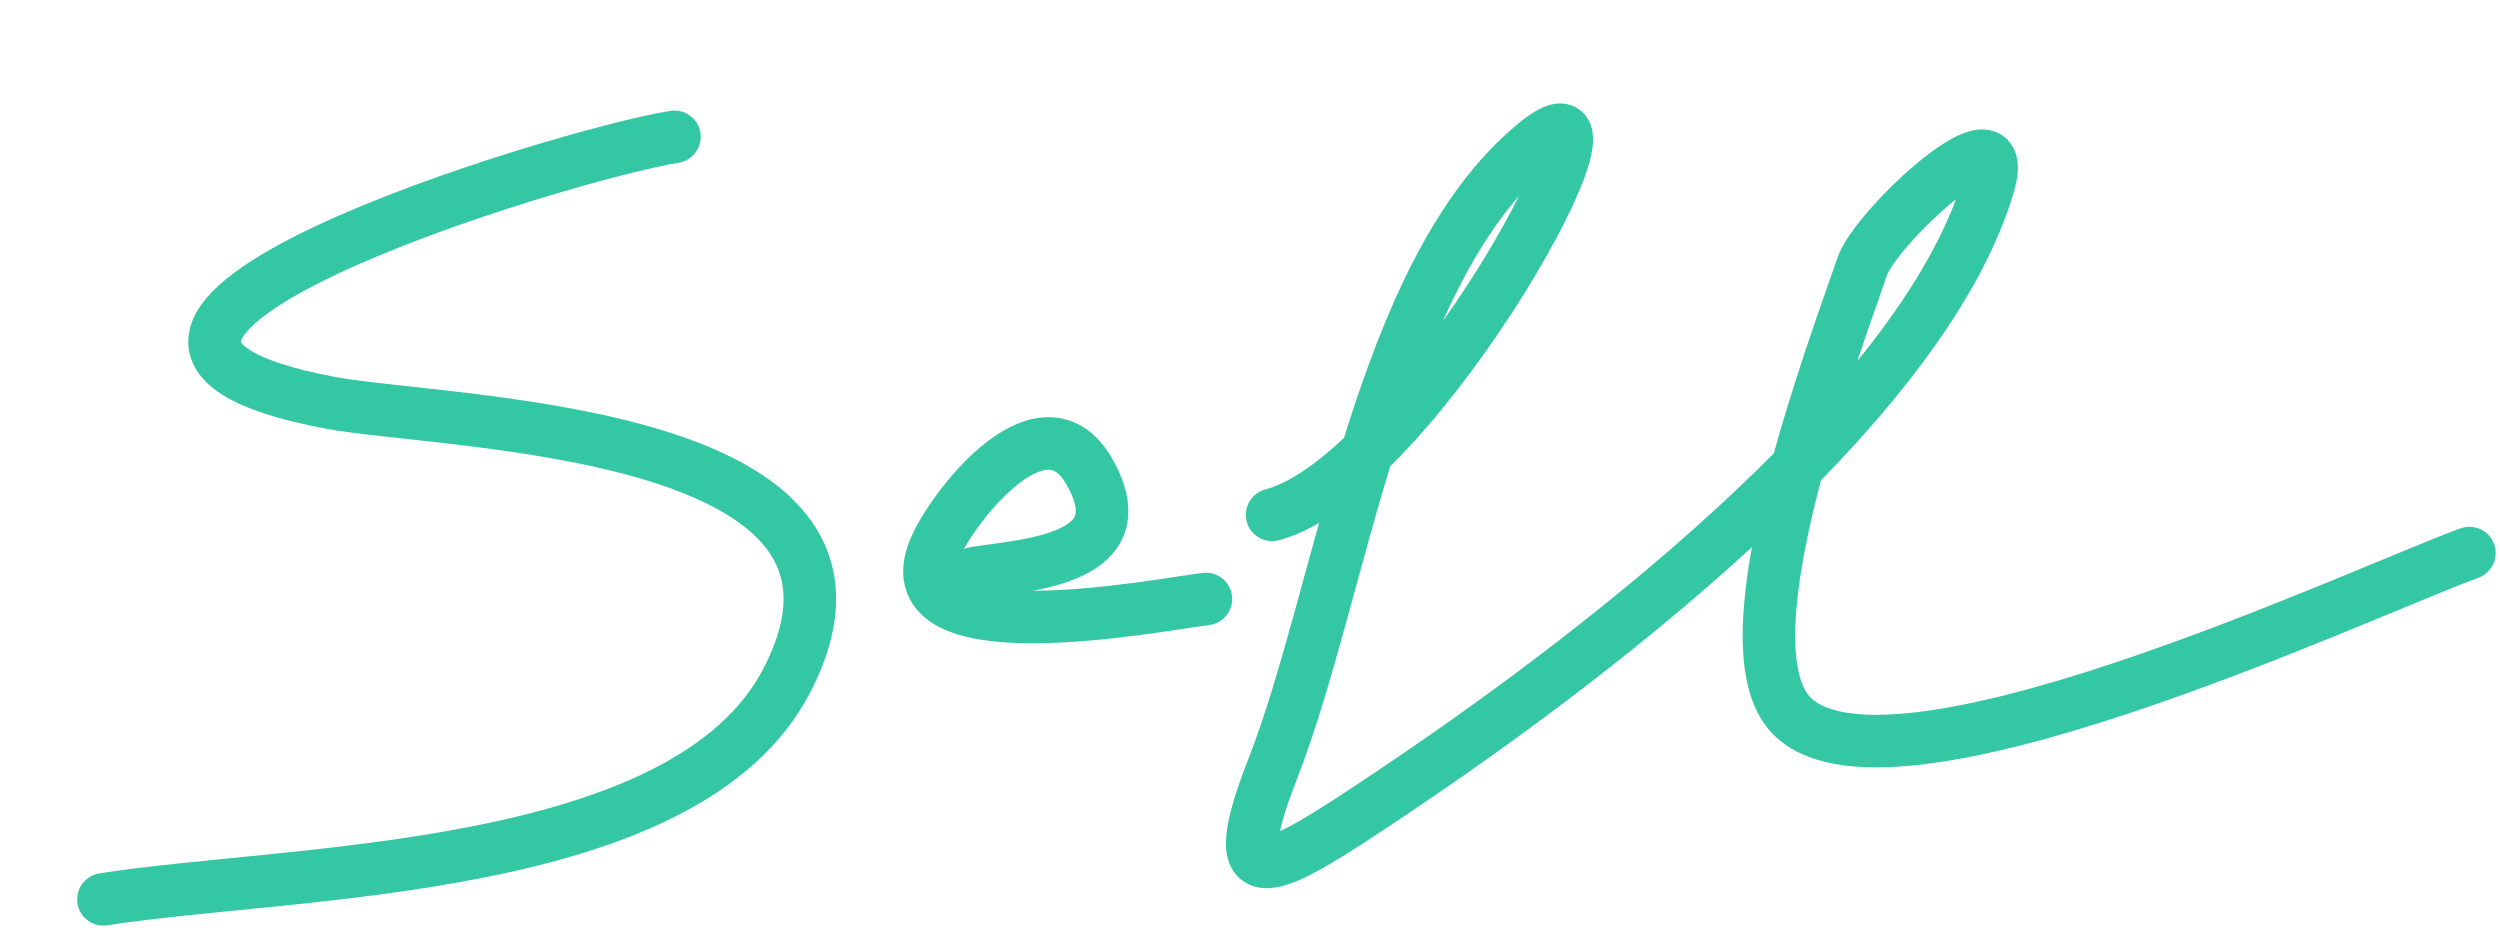 <?xml version="1.0" encoding="UTF-8"?> <svg xmlns="http://www.w3.org/2000/svg" width="238" height="89" viewBox="0 0 238 89" fill="none"> <path d="M64.208 13.024C53.846 14.657 -3.164 31.85 31.444 38.344C42.635 40.444 87.371 40.58 74.928 64.738C65.328 83.374 27.752 82.794 9.846 85.617" stroke="#33C7A4" stroke-width="5" stroke-linecap="round"></path> <path d="M92.813 54.55C97.857 53.755 108.486 53.283 103.715 44.911C99.412 37.361 91.18 47.634 89.173 51.824C83.884 62.86 110.591 57.497 114.805 57.025" stroke="#33C7A4" stroke-width="5" stroke-linecap="round"></path> <path d="M121.103 49.012C135.066 45.358 157.288 4.518 146.138 13.683C131.315 25.869 127.826 56.168 121.142 73.249C115.978 86.447 121.652 82.721 132.26 75.637C150.007 63.784 182.878 39.285 189.304 17.621C191.747 9.383 178.55 21.579 177.268 25.399C174.845 32.621 164.058 60.641 170.344 67.894C179.066 77.96 224.641 56.461 235.089 52.65" stroke="#33C7A4" stroke-width="5" stroke-linecap="round"></path> </svg> 